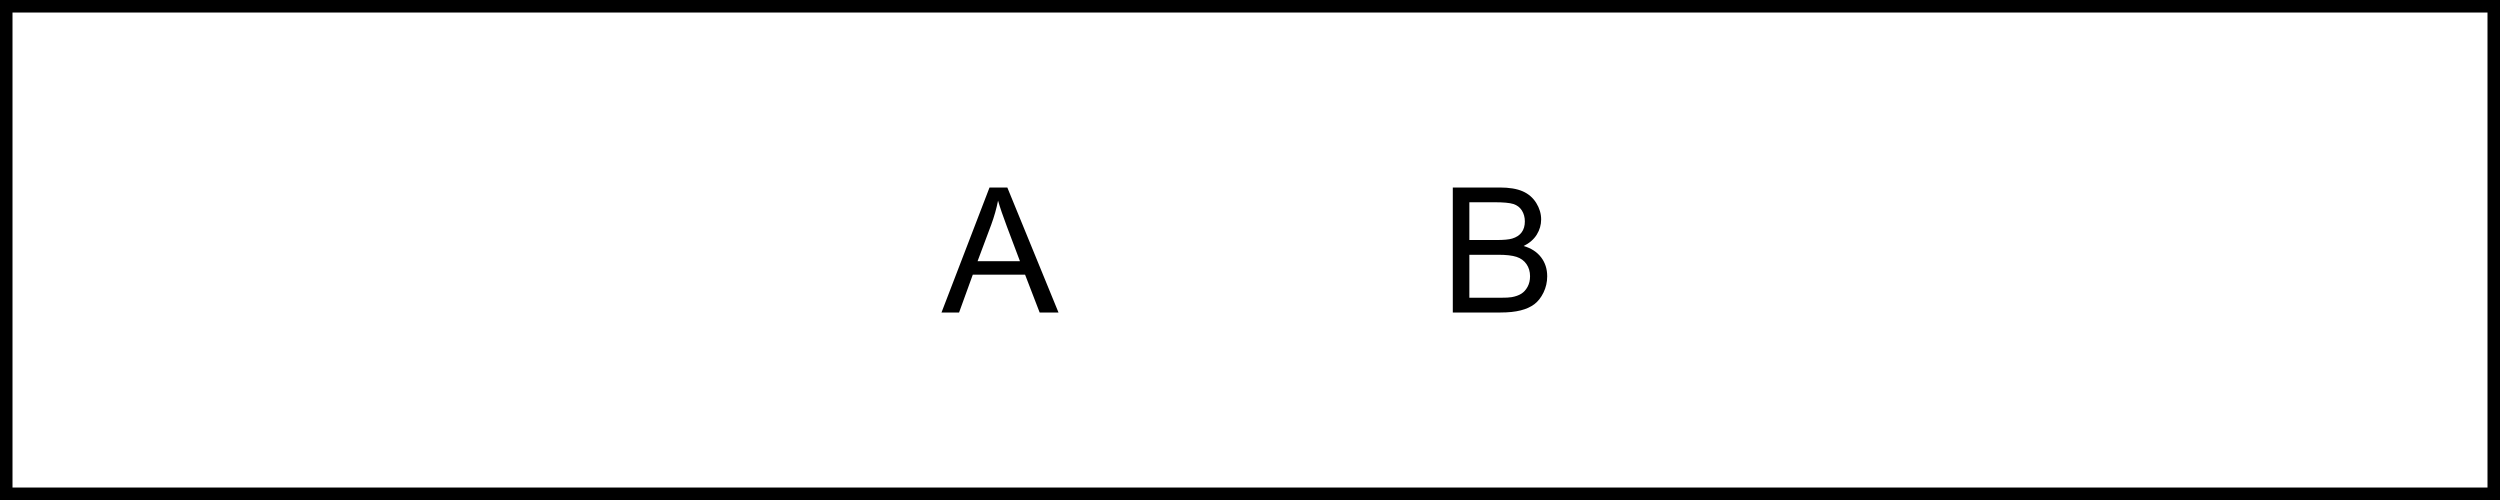 <?xml version="1.0" encoding="UTF-8"?>
<!-- 2018-12-16 07:13:00 Generated by QCAD SVG Exporter -->
<svg width="100mm" height="20mm" viewBox="40 -100 100 20" version="1.1" xmlns="http://www.w3.org/2000/svg" style="stroke-linecap:round;stroke-linejoin:round;fill:none">
    <g transform="scale(1,-1)">
        <!-- Line -->
        <path d="M40,100 L40,80 " style="stroke:#000000;stroke-width:1.0;"/>
        <!-- Line -->
        <path d="M40,80 L140,80 " style="stroke:#000000;stroke-width:1.0;"/>
        <!-- Line -->
        <path d="M140,100 L40,100 " style="stroke:#000000;stroke-width:1.0;"/>
        <!-- Line -->
        <path d="M140,100 L140,80 " style="stroke:#000000;stroke-width:1.0;"/>
        <!-- Text: A -->
        <g>
            <path d="M77.66,87.5 L79.581,92.5 L80.293,92.5 L82.34,87.5 L81.586,87.5 L81.003,89.014 L78.912,89.014 L78.363,87.5 L77.66,87.5 M79.103,89.553 L80.798,89.553 L80.276,90.938 C80.117,91.359 79.999,91.704 79.922,91.975 C79.858,91.654 79.768,91.336 79.652,91.02 L79.103,89.553 " style="fill:#000000;fill-rule:evenodd;"/>
        </g>
        <!-- Text: B -->
        <g>
            <path d="M98.112,87.5 L98.112,92.5 L99.988,92.5 C100.37,92.5 100.676,92.449 100.907,92.348 C101.138,92.247 101.319,92.091 101.45,91.881 C101.58,91.671 101.646,91.451 101.646,91.221 C101.646,91.007 101.588,90.806 101.472,90.617 C101.356,90.429 101.181,90.276 100.946,90.16 C101.249,90.072 101.481,89.92 101.644,89.707 C101.807,89.493 101.888,89.241 101.888,88.95 C101.888,88.715 101.838,88.498 101.739,88.296 C101.641,88.095 101.518,87.94 101.373,87.831 C101.227,87.722 101.045,87.639 100.825,87.584 C100.606,87.528 100.337,87.5 100.019,87.5 L98.112,87.5 M98.774,90.399 L99.855,90.399 C100.148,90.399 100.359,90.418 100.486,90.457 C100.654,90.507 100.781,90.59 100.866,90.706 C100.952,90.822 100.994,90.968 100.994,91.143 C100.994,91.308 100.954,91.455 100.875,91.581 C100.795,91.707 100.682,91.793 100.534,91.84 C100.386,91.887 100.132,91.91 99.773,91.91 L98.774,91.91 L98.774,90.399 M98.774,88.09 L100.019,88.09 C100.232,88.09 100.383,88.098 100.469,88.114 C100.621,88.141 100.749,88.187 100.851,88.25 C100.953,88.314 101.037,88.407 101.103,88.528 C101.169,88.65 101.202,88.79 101.202,88.95 C101.202,89.136 101.155,89.298 101.059,89.436 C100.964,89.573 100.831,89.67 100.662,89.725 C100.492,89.781 100.248,89.809 99.93,89.809 L98.774,89.809 L98.774,88.09 " style="fill:#000000;fill-rule:evenodd;"/>
        </g>
    </g>
</svg>
